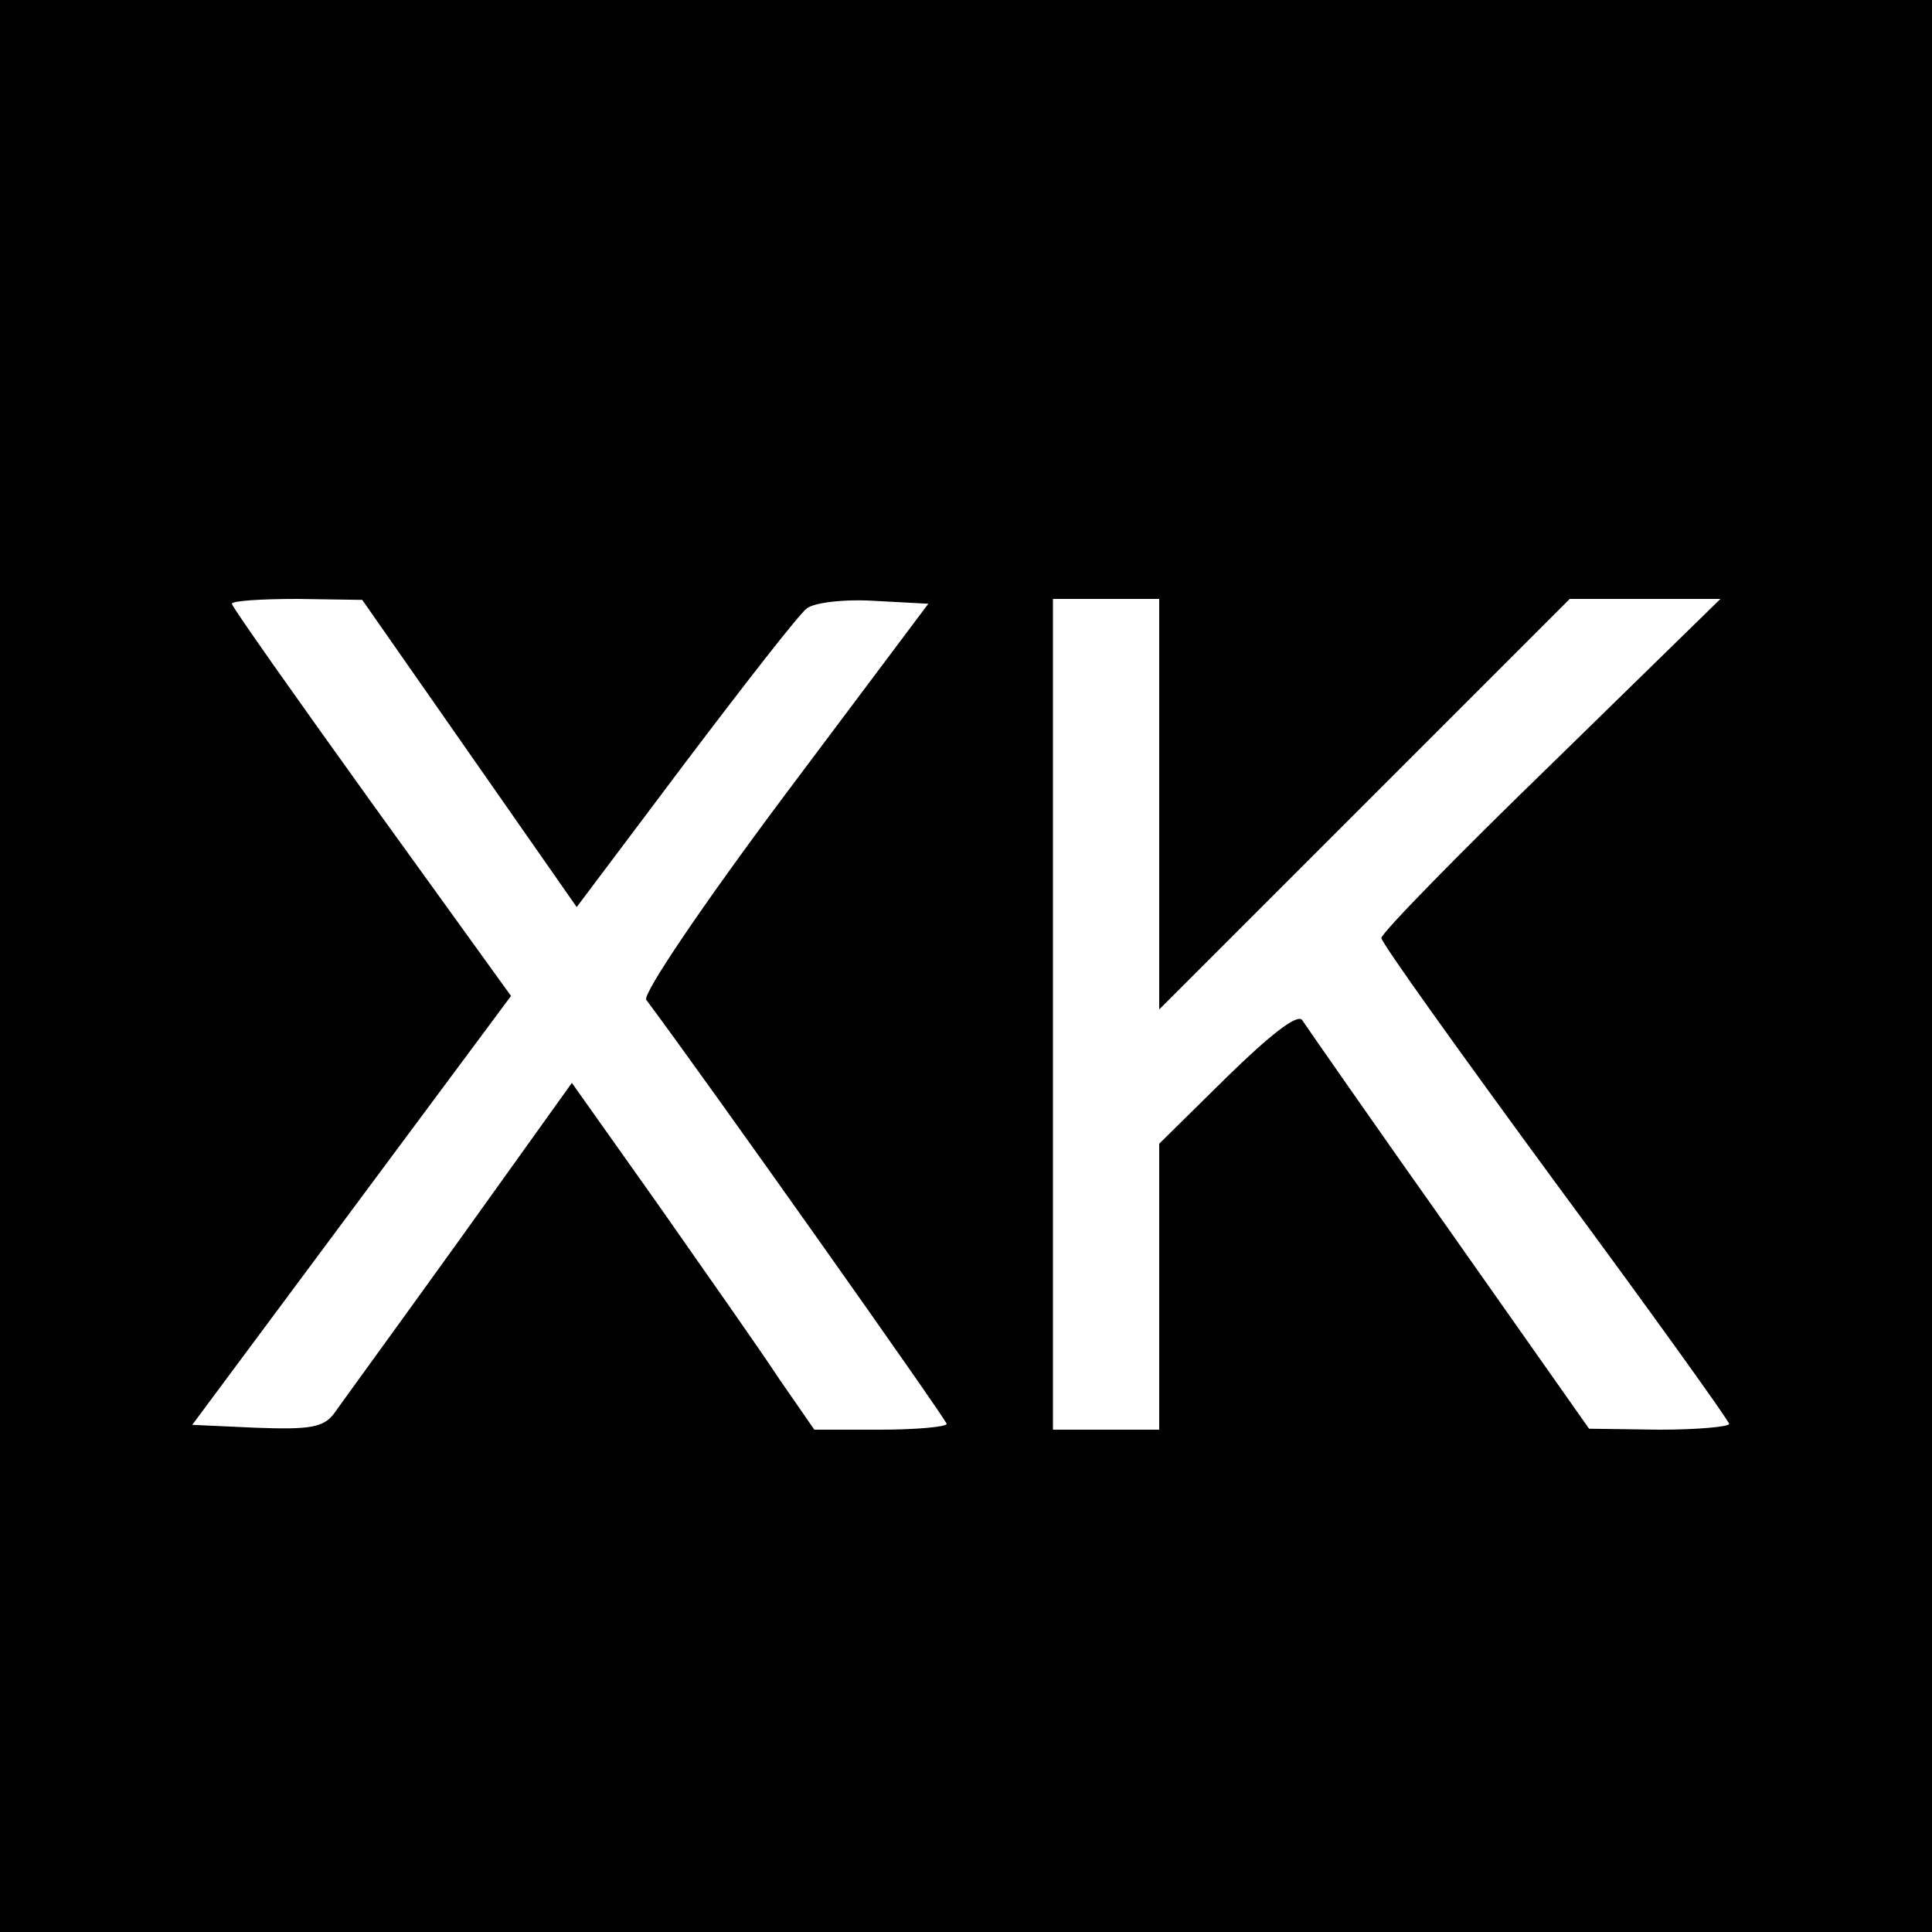 <?xml version="1.0" standalone="no"?>
<!DOCTYPE svg PUBLIC "-//W3C//DTD SVG 20010904//EN"
 "http://www.w3.org/TR/2001/REC-SVG-20010904/DTD/svg10.dtd">
<svg version="1.0" xmlns="http://www.w3.org/2000/svg"
 width="200pt" height="200pt" viewBox="0 0 200 200"
 preserveAspectRatio="xMidYMid meet">
<g transform="translate(0,200) scale(0.1,-0.1)"
fill="#000000" stroke="none">
<path d="M0 1000 l0 -1000 1000 0 1000 0 0 1000 0 1000 -1000 0 -1000 0 0
-1000z m486 220 l111 -159 112 149 c62 82 118 154 126 160 7 6 38 10 70 8 l56
-3 -150 -200 c-83 -111 -146 -204 -142 -210 62 -83 311 -435 311 -439 0 -3
-31 -6 -69 -6 l-68 0 -36 52 c-19 29 -76 110 -125 180 l-90 127 -116 -162
c-64 -89 -123 -170 -130 -180 -11 -15 -26 -17 -81 -15 l-66 3 165 222 165 222
-145 201 c-79 110 -144 202 -144 205 0 3 30 5 68 5 l67 -1 111 -159z m714 -52
l0 -213 213 213 212 212 78 0 78 0 -175 -171 c-97 -94 -176 -175 -176 -180 0
-5 81 -118 180 -253 99 -134 180 -247 180 -250 0 -3 -33 -6 -72 -6 l-73 1
-145 206 c-80 113 -148 211 -152 217 -5 7 -34 -16 -78 -59 l-70 -69 0 -148 0
-148 -55 0 -55 0 0 430 0 430 55 0 55 0 0 -212z"/>
</g>
</svg>
